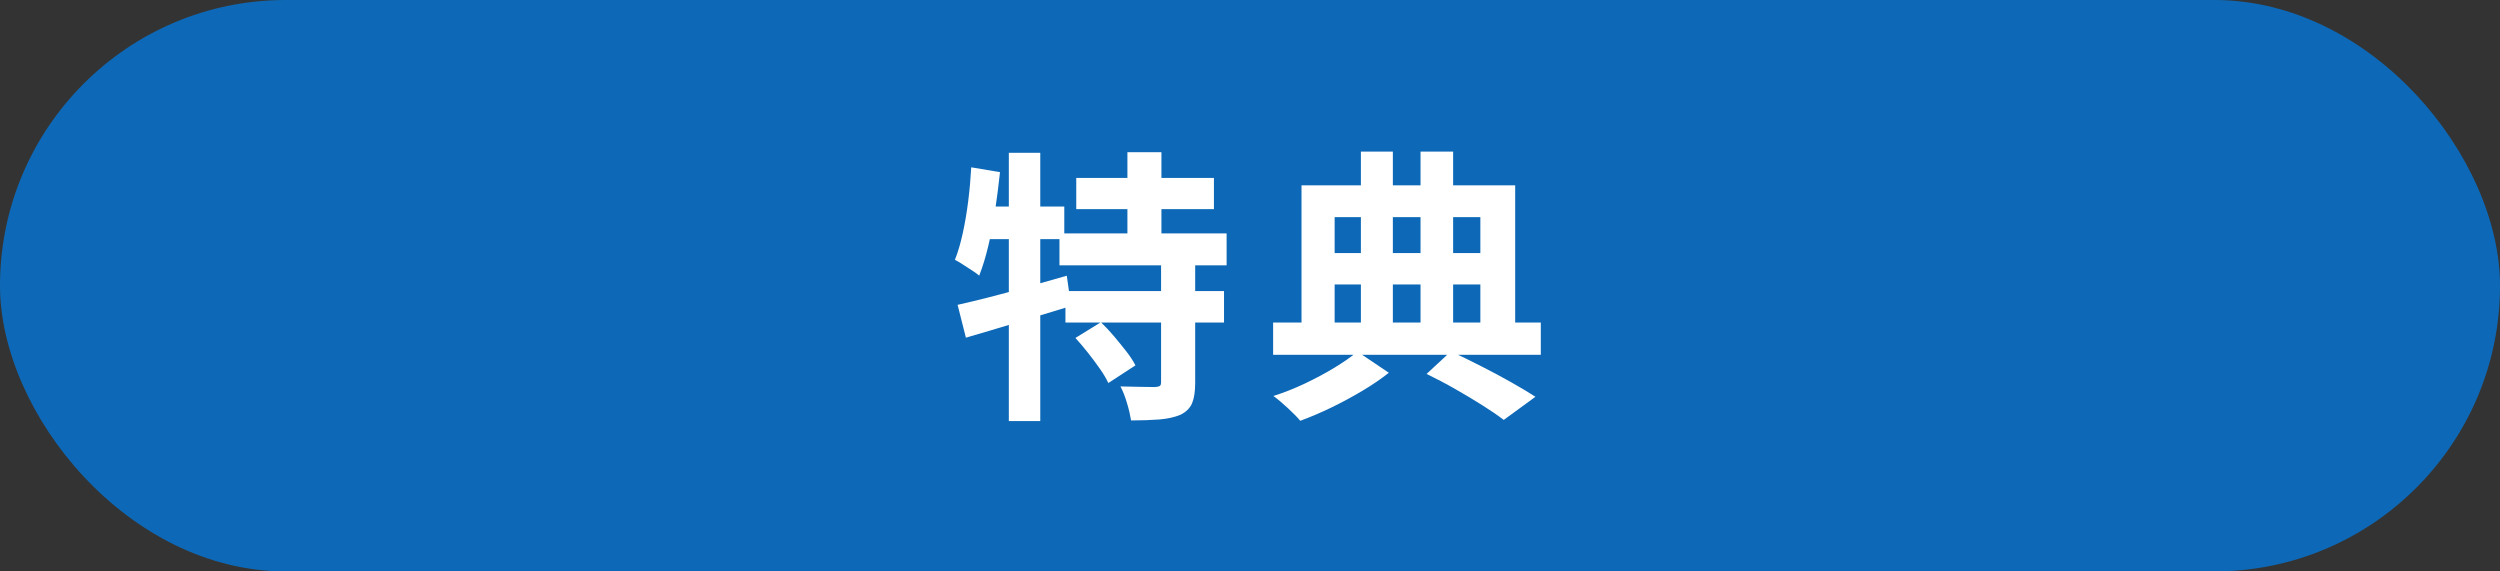 <svg id="_レイヤー_2" xmlns="http://www.w3.org/2000/svg" viewBox="0 0 280 64"><rect x="0" y="0" width="280" height="64" fill="#333333" stroke="none"/><defs><style>.cls-1{fill:#fff}</style></defs><g id="_入力例"><rect width="280" height="64" rx="32" ry="32" fill="#0d69b7"/><path class="cls-1" d="M108.77,18.74l3.23.54c-.15,1.41-.33,2.82-.54,4.24-.21,1.42-.47,2.76-.77,4.02-.3,1.26-.64,2.37-1.02,3.33-.19-.17-.46-.36-.8-.58s-.68-.43-1.02-.66c-.34-.22-.64-.4-.9-.53.34-.85.63-1.84.88-2.98s.45-2.33.61-3.6c.16-1.27.27-2.53.34-3.79ZM107.26,34.14c1.05-.23,2.23-.52,3.57-.86,1.33-.34,2.74-.72,4.22-1.14s2.96-.84,4.43-1.26l.48,3.39c-2.01.62-4.05,1.24-6.13,1.87s-3.96,1.19-5.65,1.68l-.93-3.68ZM109.66,23.13h9.54v3.65h-10.27l.74-3.65ZM112.99,17.11h3.52v30.05h-3.52v-30.05ZM118.66,26.14h18.72v3.58h-18.72v-3.58ZM119.33,32.6h17.76v3.52h-17.76v-3.52ZM120.45,37.85l2.85-1.76c.49.47.98.99,1.47,1.57.49.58.95,1.15,1.39,1.71.44.57.77,1.08,1.01,1.55l-3.04,1.98c-.21-.47-.52-1-.93-1.58-.41-.59-.85-1.18-1.33-1.79s-.96-1.17-1.42-1.68ZM120.54,19.93h15.42v3.49h-15.42v-3.49ZM130.05,29.3h3.81v13.57c0,.96-.11,1.72-.34,2.27-.22.55-.66.99-1.3,1.31-.66.28-1.45.45-2.37.53-.92.07-1.97.11-3.17.11-.09-.56-.23-1.2-.45-1.92-.21-.73-.46-1.36-.74-1.89.79.02,1.57.04,2.34.05.77.01,1.28.02,1.54.02.26-.02.43-.06.53-.13.1-.06.14-.2.14-.42v-13.5ZM126.27,17.05h3.81v11.07h-3.81v-11.07Z"/><path class="cls-1" d="M142.59,36.12h29.98v3.62h-29.98v-3.62ZM152.03,39.38l3.52,2.37c-.83.66-1.81,1.33-2.93,2s-2.29,1.3-3.5,1.89c-1.22.59-2.38,1.08-3.49,1.49-.34-.41-.81-.88-1.39-1.42-.59-.54-1.12-1-1.62-1.36,1.15-.36,2.33-.83,3.52-1.39,1.19-.57,2.31-1.16,3.34-1.79,1.03-.63,1.88-1.22,2.54-1.78ZM145.76,20.76h23.94v16.71h-3.9v-13.15h-16.32v13.15h-3.71v-16.71ZM147.65,28.34h19.71v3.52h-19.71v-3.52ZM152.42,16.98h3.58v20.74h-3.58v-20.74ZM159.1,16.98h3.65v20.77h-3.65v-20.77ZM159.78,41.88l2.72-2.53c1.13.53,2.28,1.1,3.46,1.7s2.29,1.19,3.34,1.79c1.06.6,1.95,1.13,2.67,1.6l-3.55,2.59c-.64-.49-1.44-1.04-2.38-1.63-.95-.6-1.96-1.21-3.04-1.82-1.08-.62-2.15-1.18-3.22-1.7Z"/></g></svg>